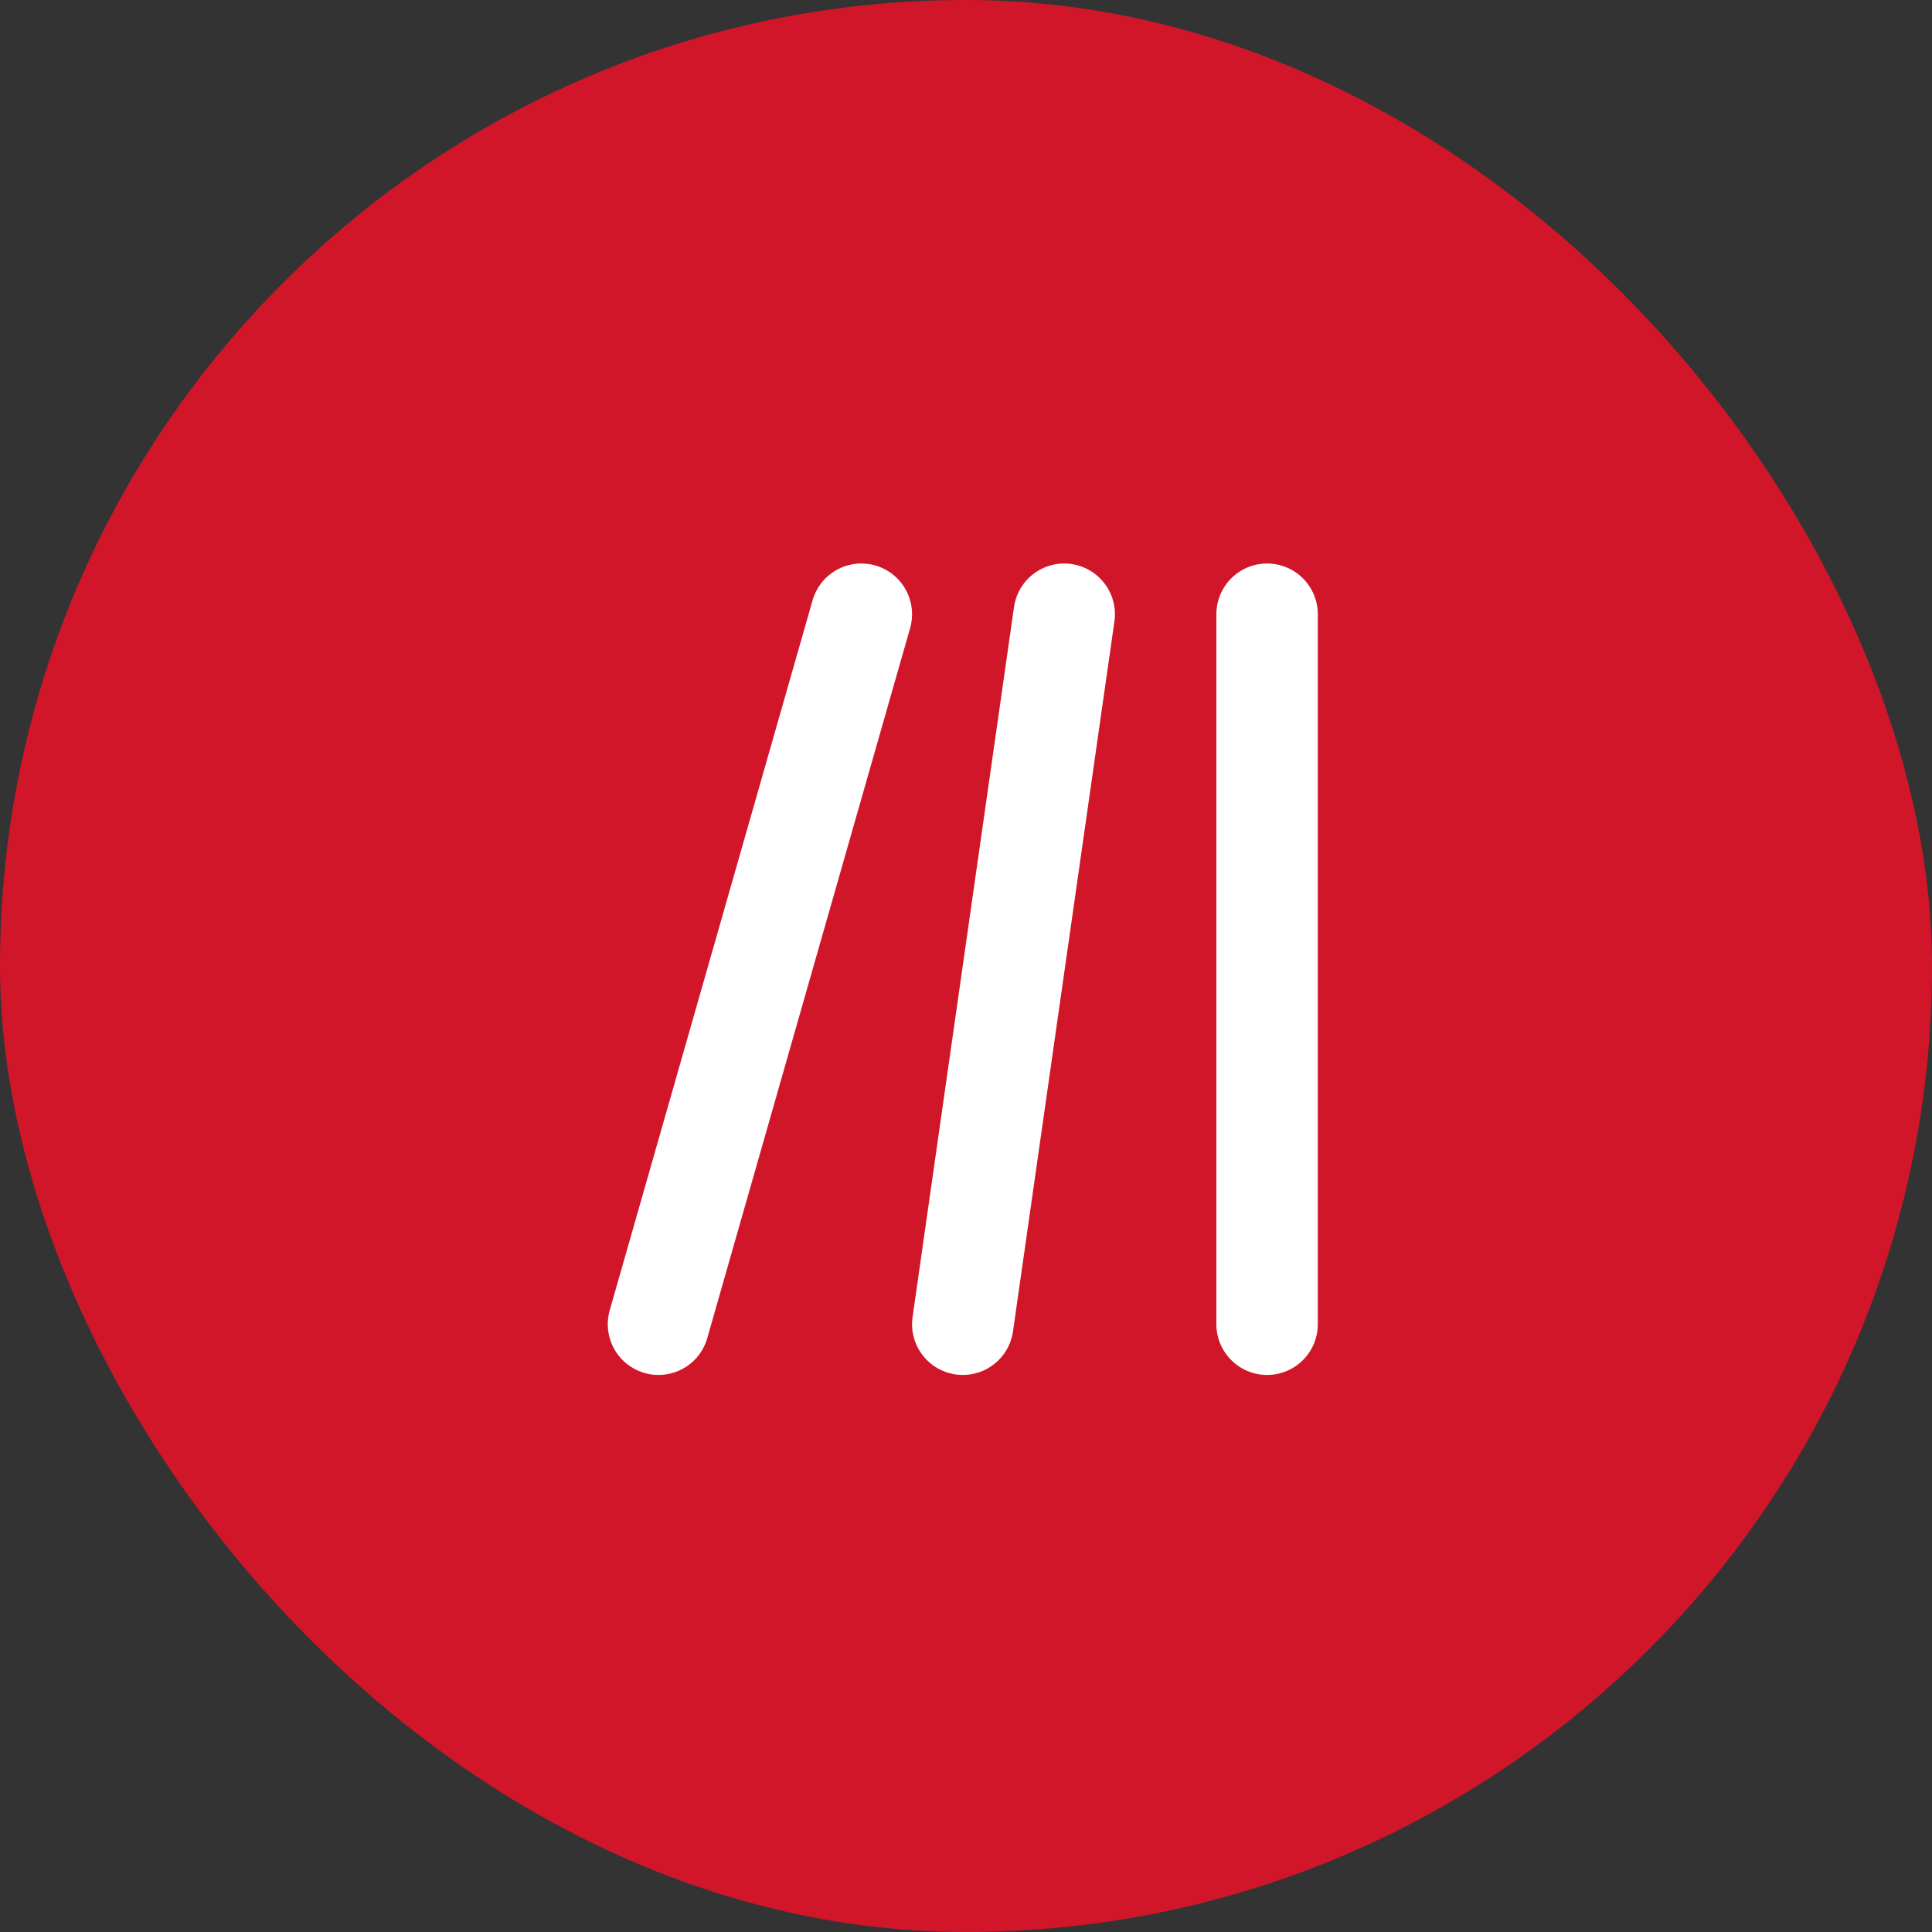 <?xml version="1.0" encoding="UTF-8"?> <svg xmlns="http://www.w3.org/2000/svg" width="300" height="300" viewBox="0 0 300 300" fill="none"><rect x="0" y="0" width="300" height="300" fill="#333333" stroke="none"/><rect width="300" height="300" rx="150" fill="#D1162A"></rect><path d="M196.752 95.375V205.625M133.75 95.375L102.25 205.625M165.25 95.375L149.5 205.625" stroke="white" stroke-width="15.75" stroke-linecap="round" stroke-linejoin="round"></path></svg> 